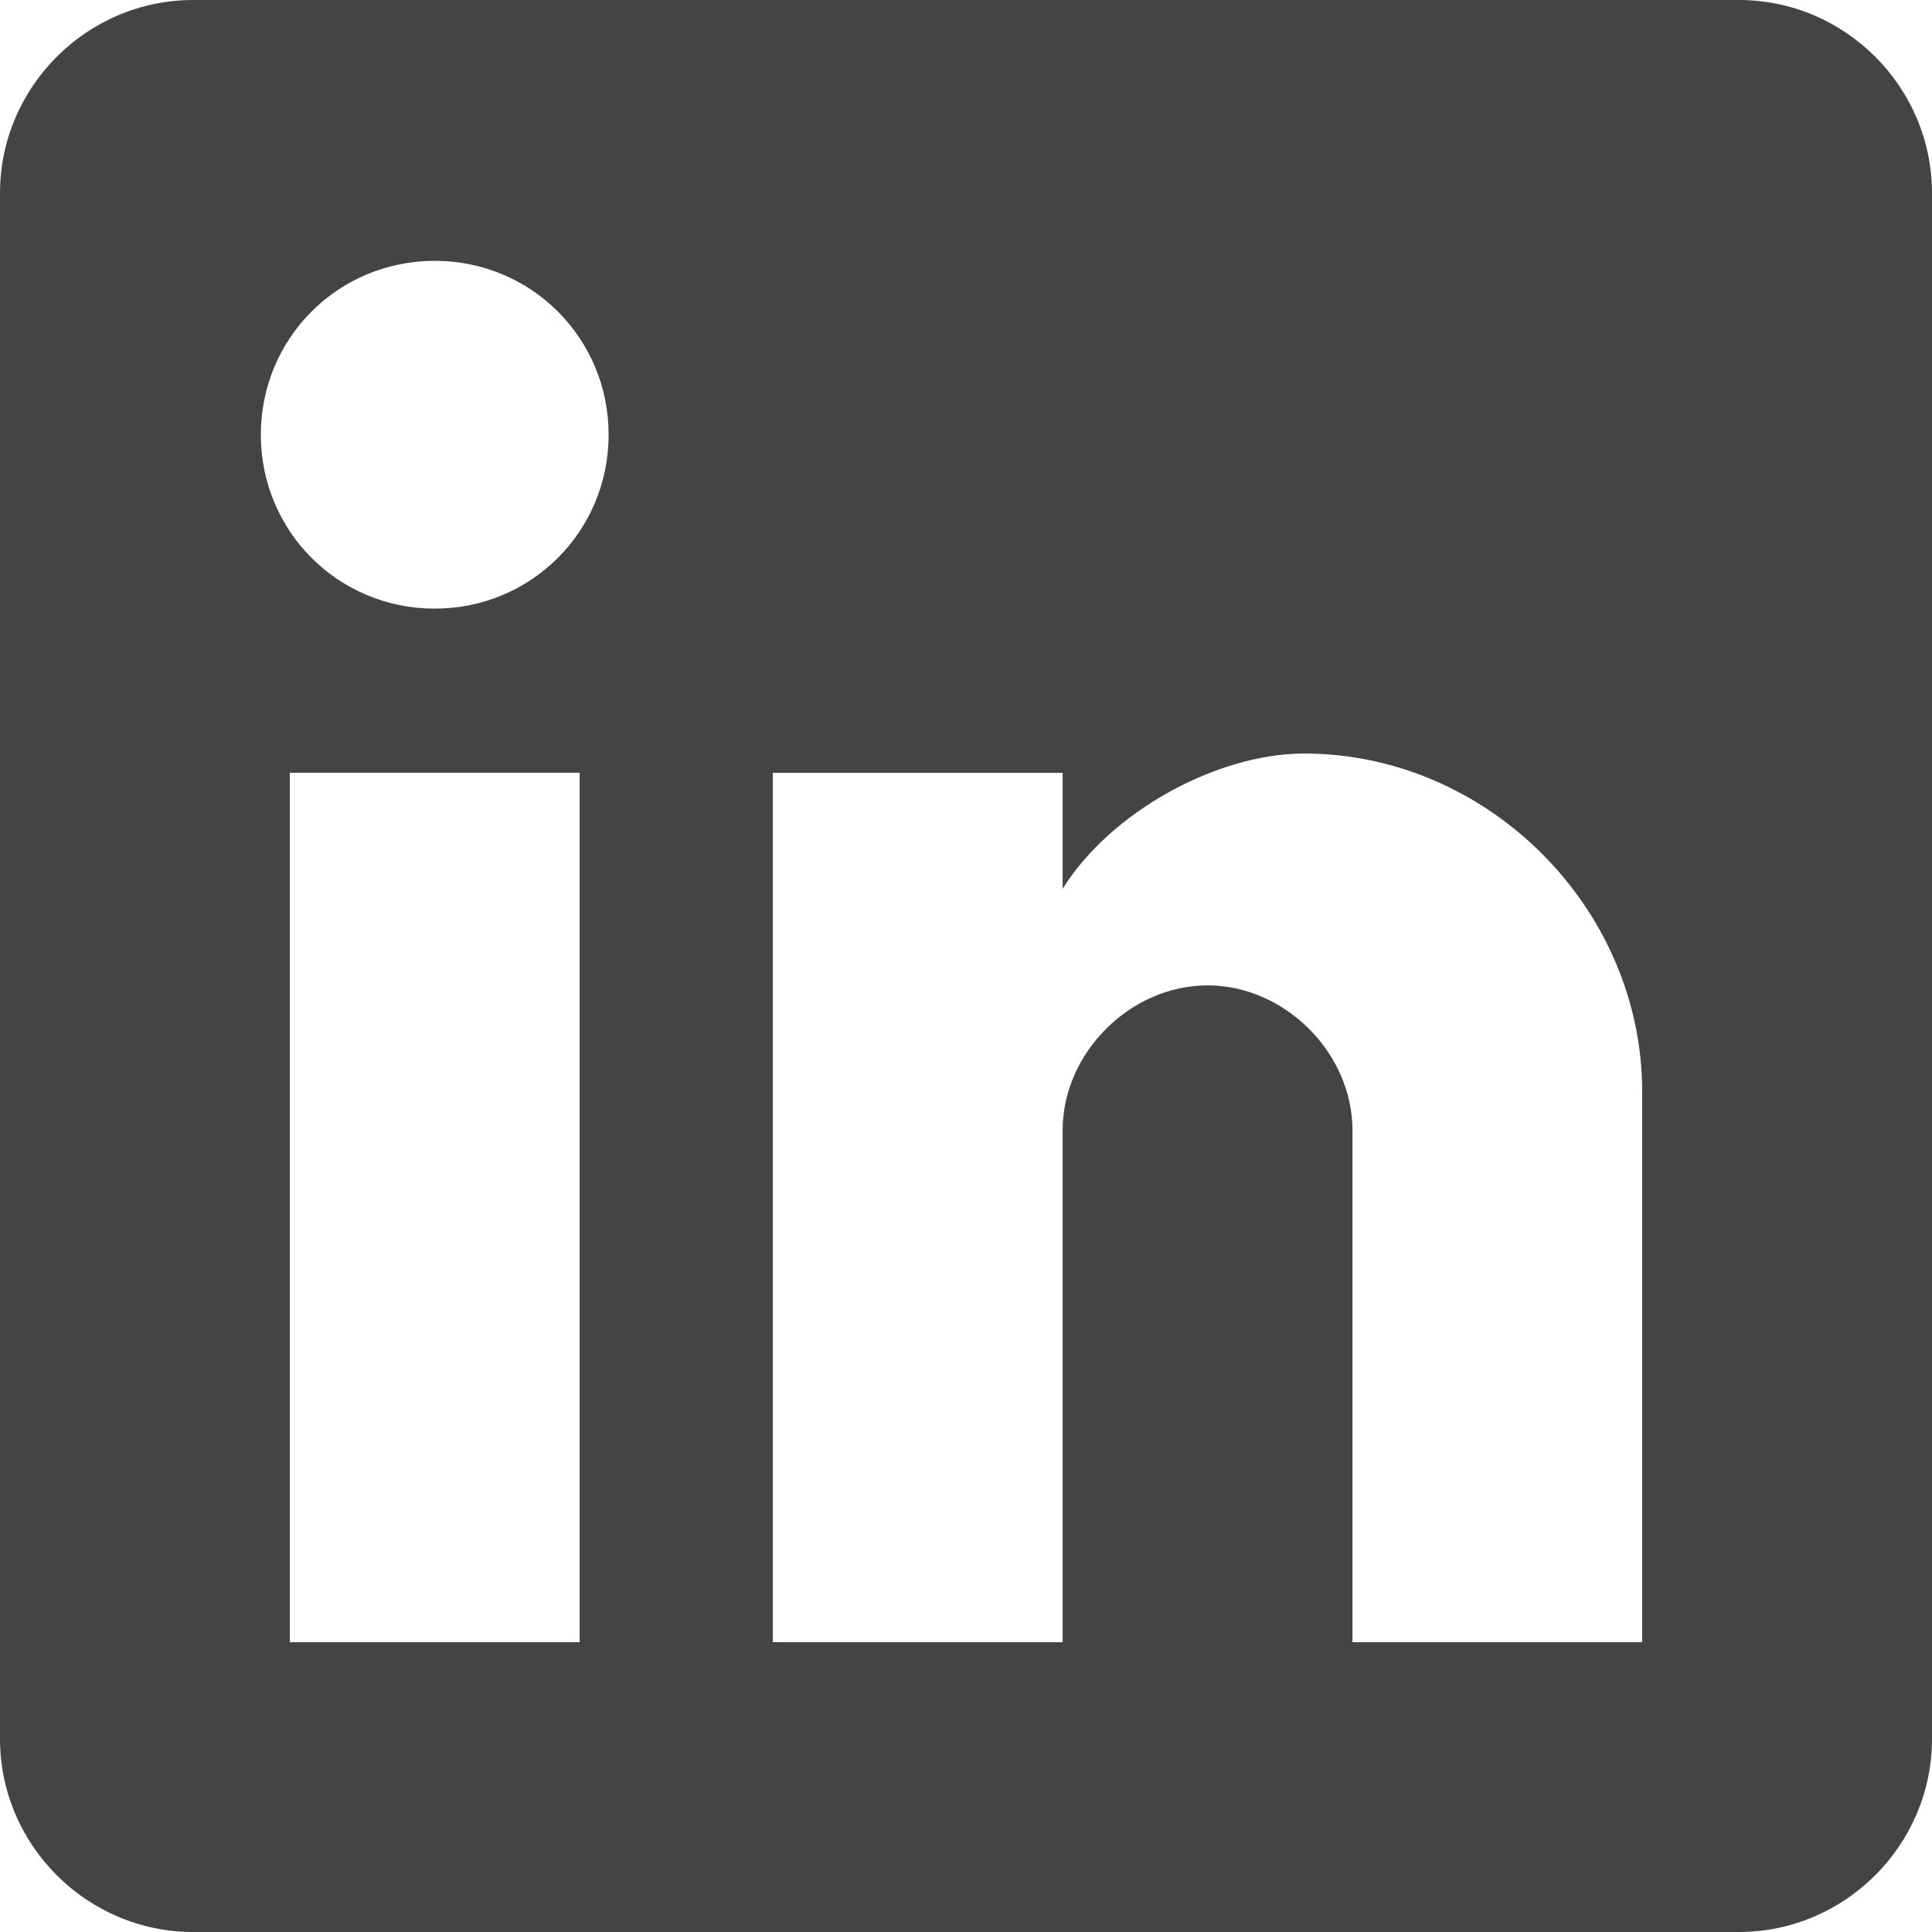 <svg xmlns="http://www.w3.org/2000/svg" id="a" viewBox="0 0 20.332 20.332"><defs><style>.b{fill:#444443;}</style></defs><path class="b" d="M17.282,17.282h-3.049v-5.388c0-.813-.712-1.524-1.525-1.524-.814,0-1.525,.711-1.525,1.524v5.388h-3.05V8.133h3.05v1.22c.508-.813,1.626-1.423,2.541-1.423,1.932,0,3.558,1.626,3.558,3.558v5.794ZM4.575,6.405c-1.017,0-1.83-.814-1.83-1.83,0-1.017,.813-1.83,1.83-1.83,1.016,0,1.83,.813,1.83,1.83,0,1.016-.814,1.83-1.83,1.83m1.525,10.877H3.05V8.132h3.05v9.15ZM18.299,0H2.033C.915,0,0,.915,0,2.033V18.299c0,1.118,.915,2.033,2.033,2.033H18.299c1.118,0,2.033-.915,2.033-2.033V2.033c0-1.118-.915-2.033-2.033-2.033"></path></svg>